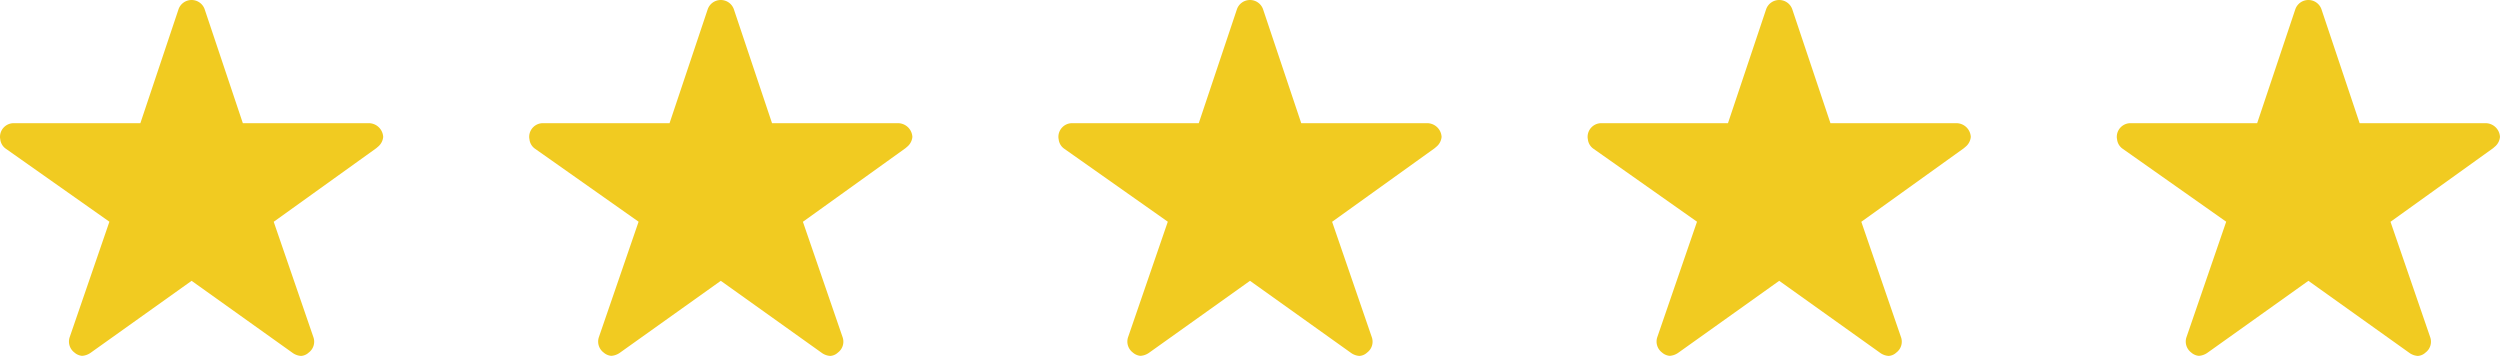 <svg id="Componente_78_3" data-name="Componente 78 – 3" xmlns="http://www.w3.org/2000/svg" width="134.092" height="19.086" viewBox="0 0 134.092 19.086">
  <path id="Icon_ionic-ios-star" data-name="Icon ionic-ios-star" d="M22.024,9.982H15.275l-2.051-6.12a.743.743,0,0,0-1.395,0L9.779,9.982H2.984a.736.736,0,0,0-.734.734.539.539,0,0,0,.014.124.705.705,0,0,0,.307.518l5.547,3.909L5.989,21.456a.736.736,0,0,0,.252.826.71.71,0,0,0,.413.179.9.9,0,0,0,.459-.165l5.414-3.859L17.941,22.3a.86.86,0,0,0,.459.165.659.659,0,0,0,.408-.179.727.727,0,0,0,.252-.826l-2.129-6.189,5.5-3.946.133-.115a.77.77,0,0,0,.239-.491A.777.777,0,0,0,22.024,9.982Z" transform="translate(-2.25 -3.375)" fill="#f1cb21"/>
  <path id="Icon_ionic-ios-star-2" data-name="Icon ionic-ios-star" d="M22.024,9.982H15.275l-2.051-6.12a.743.743,0,0,0-1.395,0L9.779,9.982H2.984a.736.736,0,0,0-.734.734.539.539,0,0,0,.014.124.705.705,0,0,0,.307.518l5.547,3.909L5.989,21.456a.736.736,0,0,0,.252.826.71.71,0,0,0,.413.179.9.9,0,0,0,.459-.165l5.414-3.859L17.941,22.3a.86.86,0,0,0,.459.165.659.659,0,0,0,.408-.179.727.727,0,0,0,.252-.826l-2.129-6.189,5.5-3.946.133-.115a.77.77,0,0,0,.239-.491A.777.777,0,0,0,22.024,9.982Z" transform="translate(26.134 -3.375)" fill="#f1cb21"/>
  <path id="Icon_ionic-ios-star-3" data-name="Icon ionic-ios-star" d="M22.024,9.982H15.275l-2.051-6.12a.743.743,0,0,0-1.395,0L9.779,9.982H2.984a.736.736,0,0,0-.734.734.539.539,0,0,0,.014.124.705.705,0,0,0,.307.518l5.547,3.909L5.989,21.456a.736.736,0,0,0,.252.826.71.71,0,0,0,.413.179.9.9,0,0,0,.459-.165l5.414-3.859L17.941,22.3a.86.86,0,0,0,.459.165.659.659,0,0,0,.408-.179.727.727,0,0,0,.252-.826l-2.129-6.189,5.5-3.946.133-.115a.77.77,0,0,0,.239-.491A.777.777,0,0,0,22.024,9.982Z" transform="translate(54.519 -3.375)" fill="#f1cb21"/>
  <path id="Icon_ionic-ios-star-4" data-name="Icon ionic-ios-star" d="M22.024,9.982H15.275l-2.051-6.12a.743.743,0,0,0-1.395,0L9.779,9.982H2.984a.736.736,0,0,0-.734.734.539.539,0,0,0,.014.124.705.705,0,0,0,.307.518l5.547,3.909L5.989,21.456a.736.736,0,0,0,.252.826.71.71,0,0,0,.413.179.9.9,0,0,0,.459-.165l5.414-3.859L17.941,22.3a.86.86,0,0,0,.459.165.659.659,0,0,0,.408-.179.727.727,0,0,0,.252-.826l-2.129-6.189,5.5-3.946.133-.115a.77.77,0,0,0,.239-.491A.777.777,0,0,0,22.024,9.982Z" transform="translate(82.904 -3.375)" fill="#f1cb21"/>
  <path id="Icon_ionic-ios-star-5" data-name="Icon ionic-ios-star" d="M22.024,9.982H15.275l-2.051-6.12a.743.743,0,0,0-1.395,0L9.779,9.982H2.984a.736.736,0,0,0-.734.734.539.539,0,0,0,.014.124.705.705,0,0,0,.307.518l5.547,3.909L5.989,21.456a.736.736,0,0,0,.252.826.71.71,0,0,0,.413.179.9.9,0,0,0,.459-.165l5.414-3.859L17.941,22.3a.86.86,0,0,0,.459.165.659.659,0,0,0,.408-.179.727.727,0,0,0,.252-.826l-2.129-6.189,5.5-3.946.133-.115a.77.77,0,0,0,.239-.491A.777.777,0,0,0,22.024,9.982Z" transform="translate(111.288 -3.375)" fill="#f1cb21"/>
</svg>
